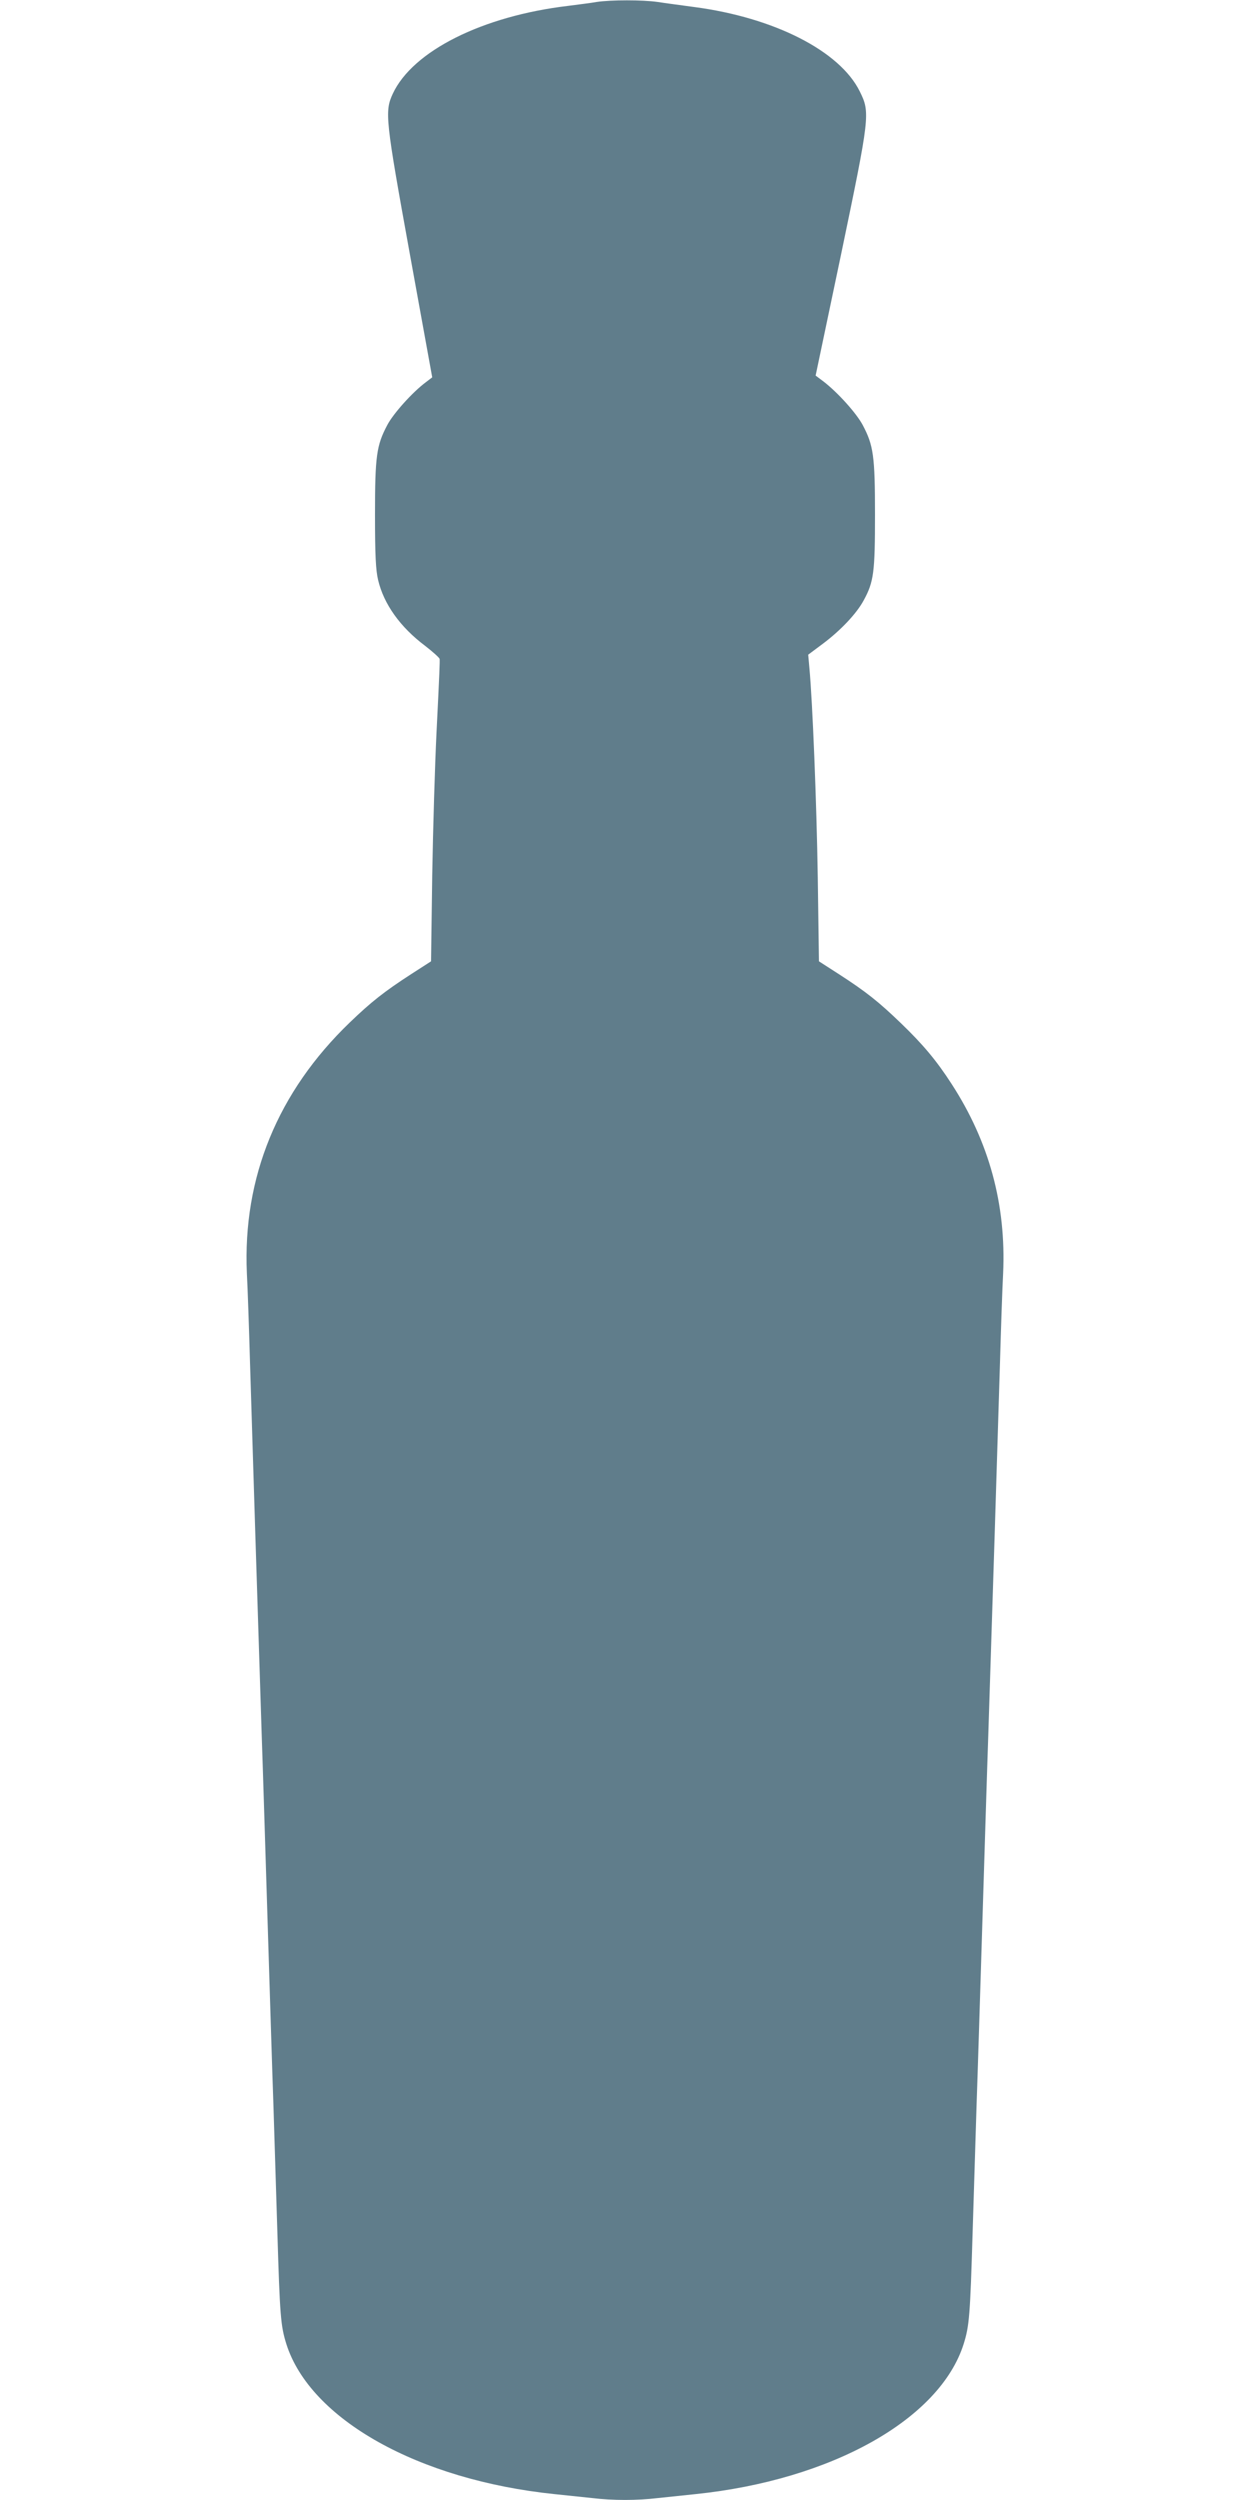 <?xml version="1.0" standalone="no"?>
<!DOCTYPE svg PUBLIC "-//W3C//DTD SVG 20010904//EN"
 "http://www.w3.org/TR/2001/REC-SVG-20010904/DTD/svg10.dtd">
<svg version="1.0" xmlns="http://www.w3.org/2000/svg"
 width="640pt" height="1280pt" viewBox="0 0 640 1280"
 preserveAspectRatio="xMidYMid meet">
<g transform="translate(0,1280) scale(0.1,-0.1)"
fill="#607d8b" stroke="none">
<path d="M3055 12790 c-27 -5 -93 -13 -146 -20 -439 -52 -796 -231 -898 -450
-42 -91 -38 -129 88 -824 l114 -628 -34 -26 c-67 -50 -165 -159 -196 -218 -55
-104 -63 -157 -63 -459 0 -208 4 -285 16 -335 29 -123 113 -241 241 -337 40
-31 73 -61 74 -67 1 -17 0 -56 -16 -376 -8 -162 -18 -492 -22 -733 l-6 -439
-101 -65 c-139 -90 -206 -143 -315 -248 -369 -355 -549 -794 -527 -1285 4 -74
11 -279 16 -455 18 -586 34 -1107 60 -1910 6 -170 19 -598 30 -950 11 -352 24
-777 30 -945 5 -168 14 -458 20 -645 13 -433 17 -483 46 -576 122 -386 677
-697 1374 -769 58 -6 144 -15 191 -20 109 -13 229 -13 338 0 47 5 133 14 191
20 697 72 1252 383 1374 769 29 93 33 143 46 576 6 187 15 477 20 645 6 168
19 593 30 945 11 352 24 780 30 950 26 803 42 1324 60 1910 5 176 12 381 16
455 16 353 -72 674 -263 969 -78 121 -147 203 -259 311 -114 110 -179 162
-320 253 l-101 65 -6 429 c-6 388 -27 904 -43 1074 l-6 67 75 56 c92 69 173
155 209 222 52 95 58 144 58 439 0 302 -8 355 -63 459 -32 60 -127 166 -201
223 l-40 30 130 619 c148 711 150 727 96 836 -102 207 -438 378 -847 432 -66
9 -150 20 -188 26 -77 11 -239 11 -312 0z"/>
</g>
</svg>
